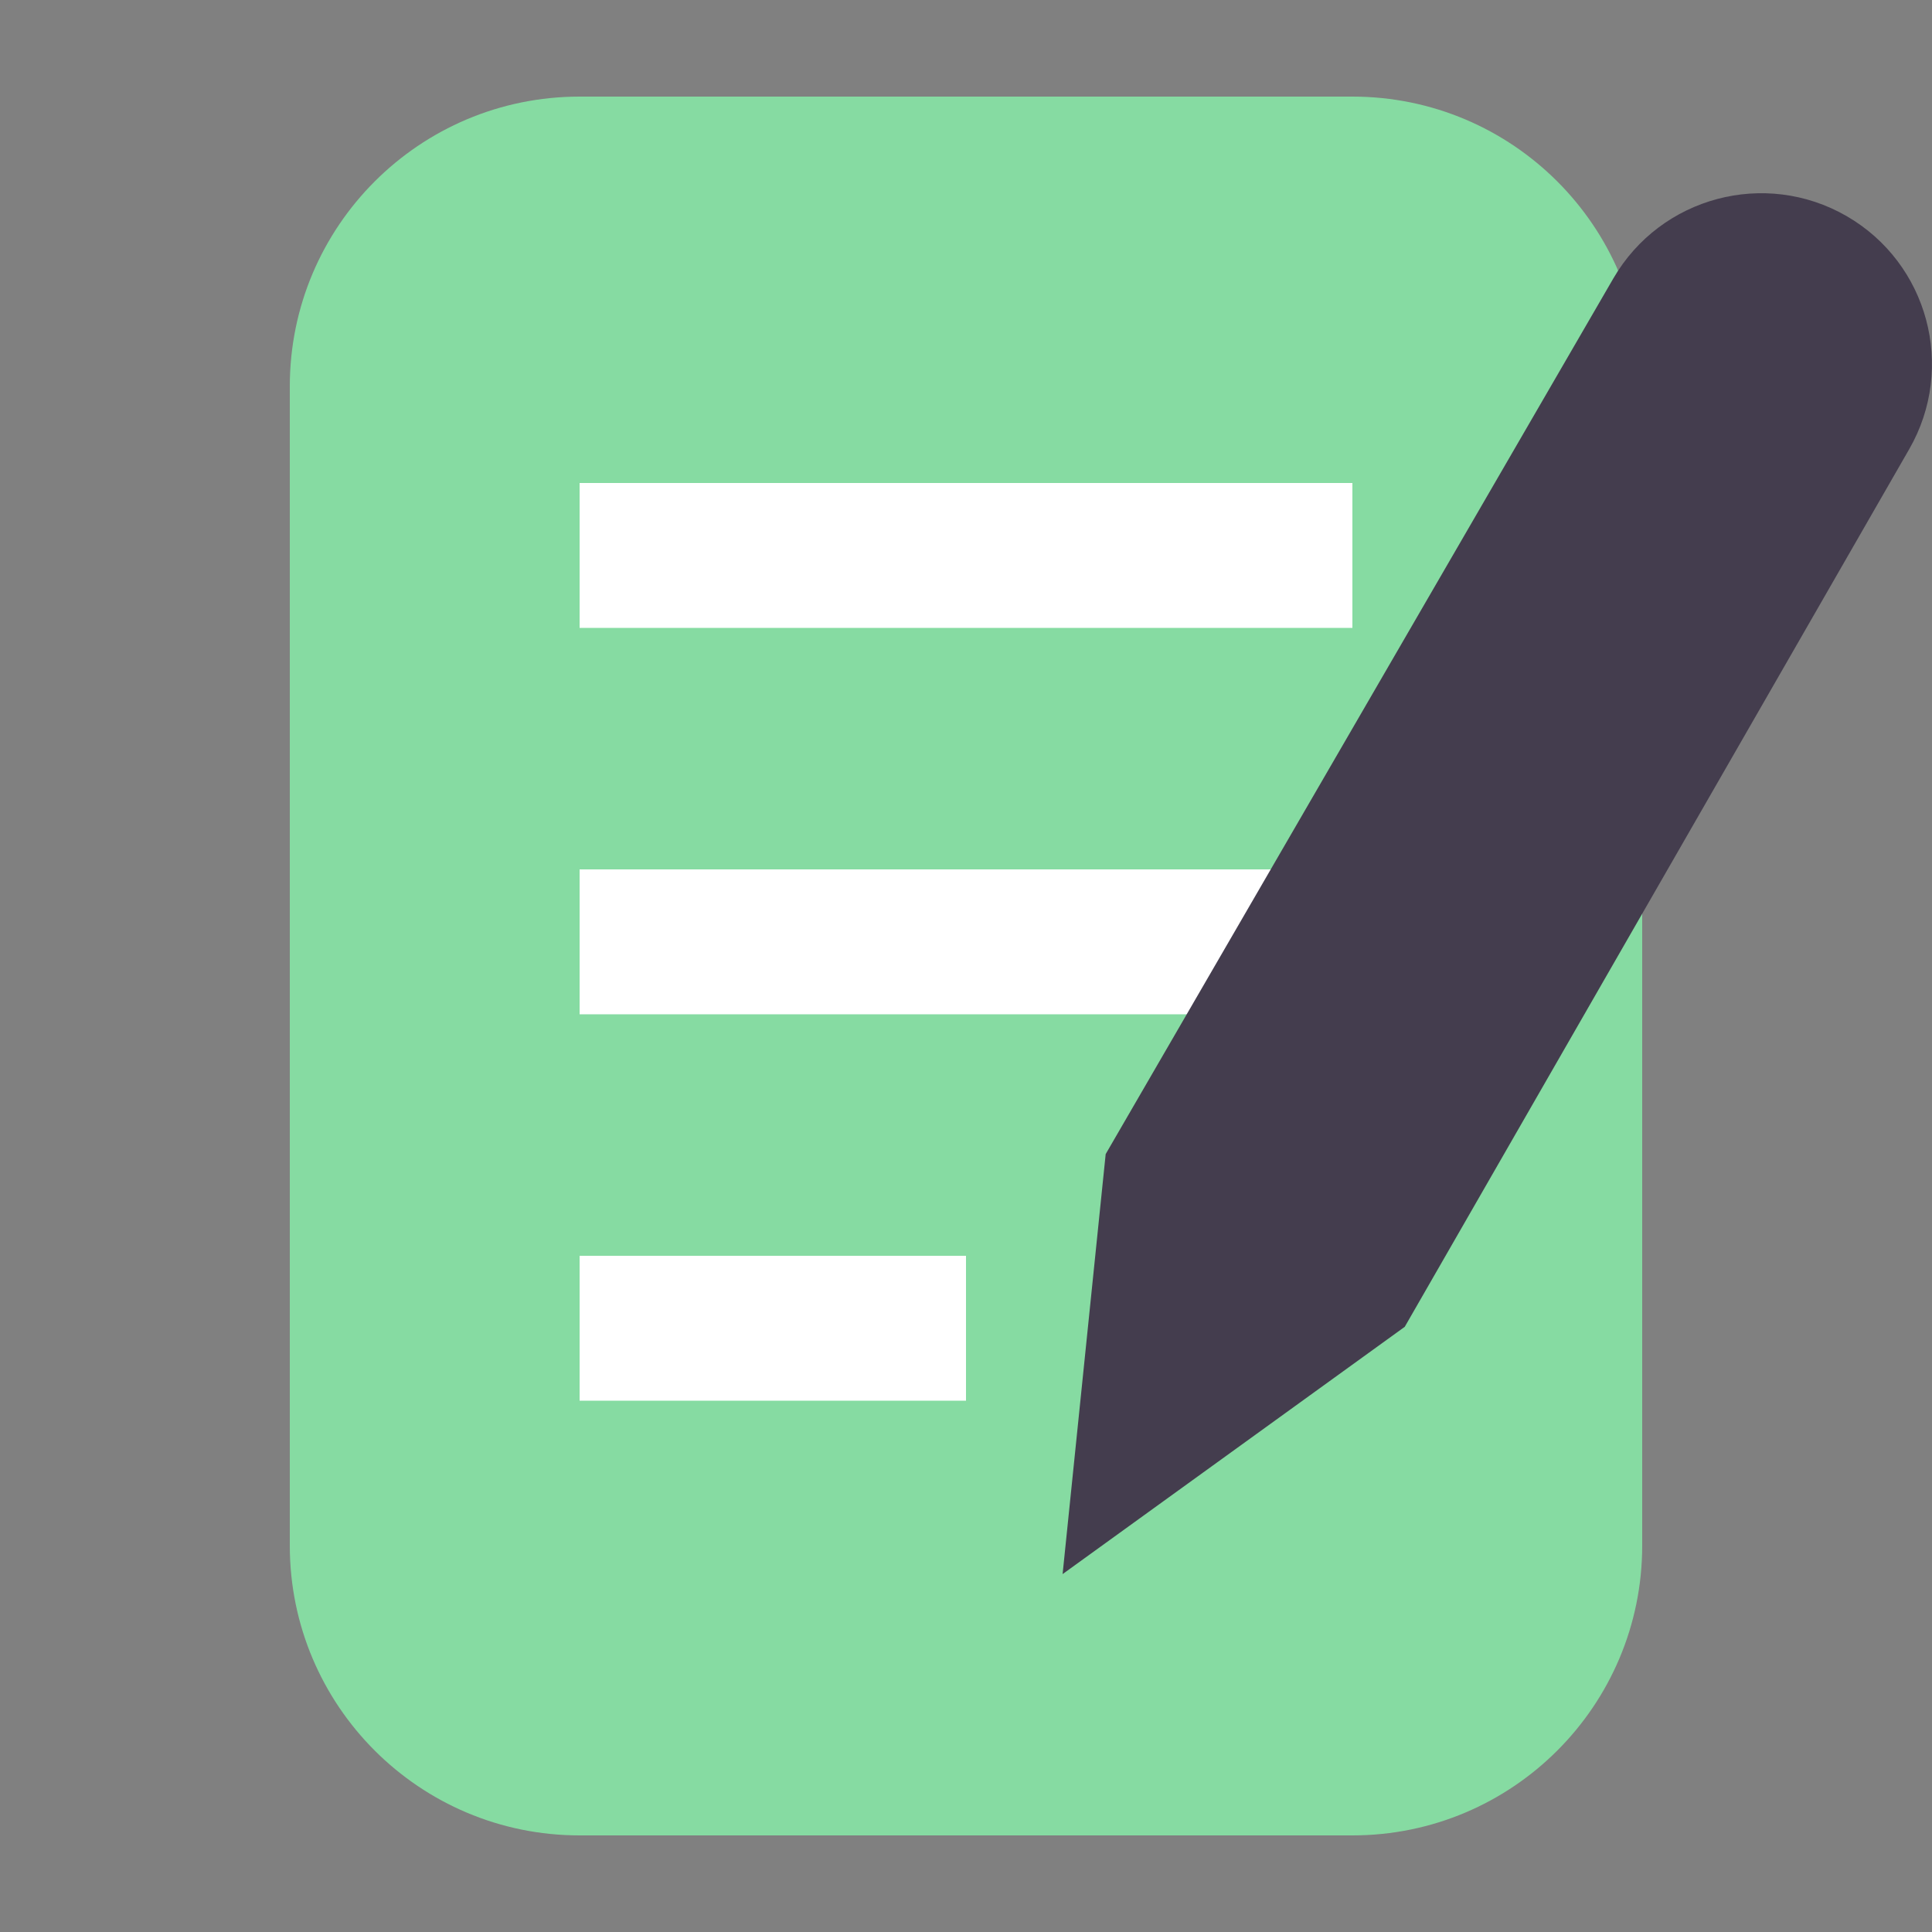 <svg xmlns="http://www.w3.org/2000/svg" width="20" height="20" viewBox="0 0 20 20">
    <rect x="0" y="0" width="20" height="20" fill="#808080" stroke="none"/>
    <g fill="none" fill-rule="evenodd">
        <g>
            <g>
                <g>
                    <g>
                        <g>
                            <path d="M0 0H20V20H0z" transform="translate(-439 -1028) translate(275 1014) translate(164 14)"/>
                            <path fill="#86DBA2" d="M6 1h8c1.657 0 3 1.343 3 3v12c0 1.657-1.343 3-3 3H6c-1.657 0-3-1.343-3-3V4c0-1.657 1.343-3 3-3z" transform="translate(-439 -1028) translate(275 1014) translate(164 14)"/>
                            <path fill="#FFF" d="M6 5H14V6.5H6zM6 9H14V10.5H6zM6 13H10V14.5H6z" transform="translate(-439 -1028) translate(275 1014) translate(164 14)"/>
                            <path fill="#443D4E" d="M14.542 13.735L11 16.295l.446-4.348 5.256-9.066c.49-.843 1.57-1.131 2.414-.644.844.488 1.134 1.567.648 2.413l-5.222 9.085z" transform="translate(-439 -1028) translate(275 1014) translate(164 14)"/>
                        </g>
                    </g>
                </g>
            </g>
        </g>
    </g>
</svg>
